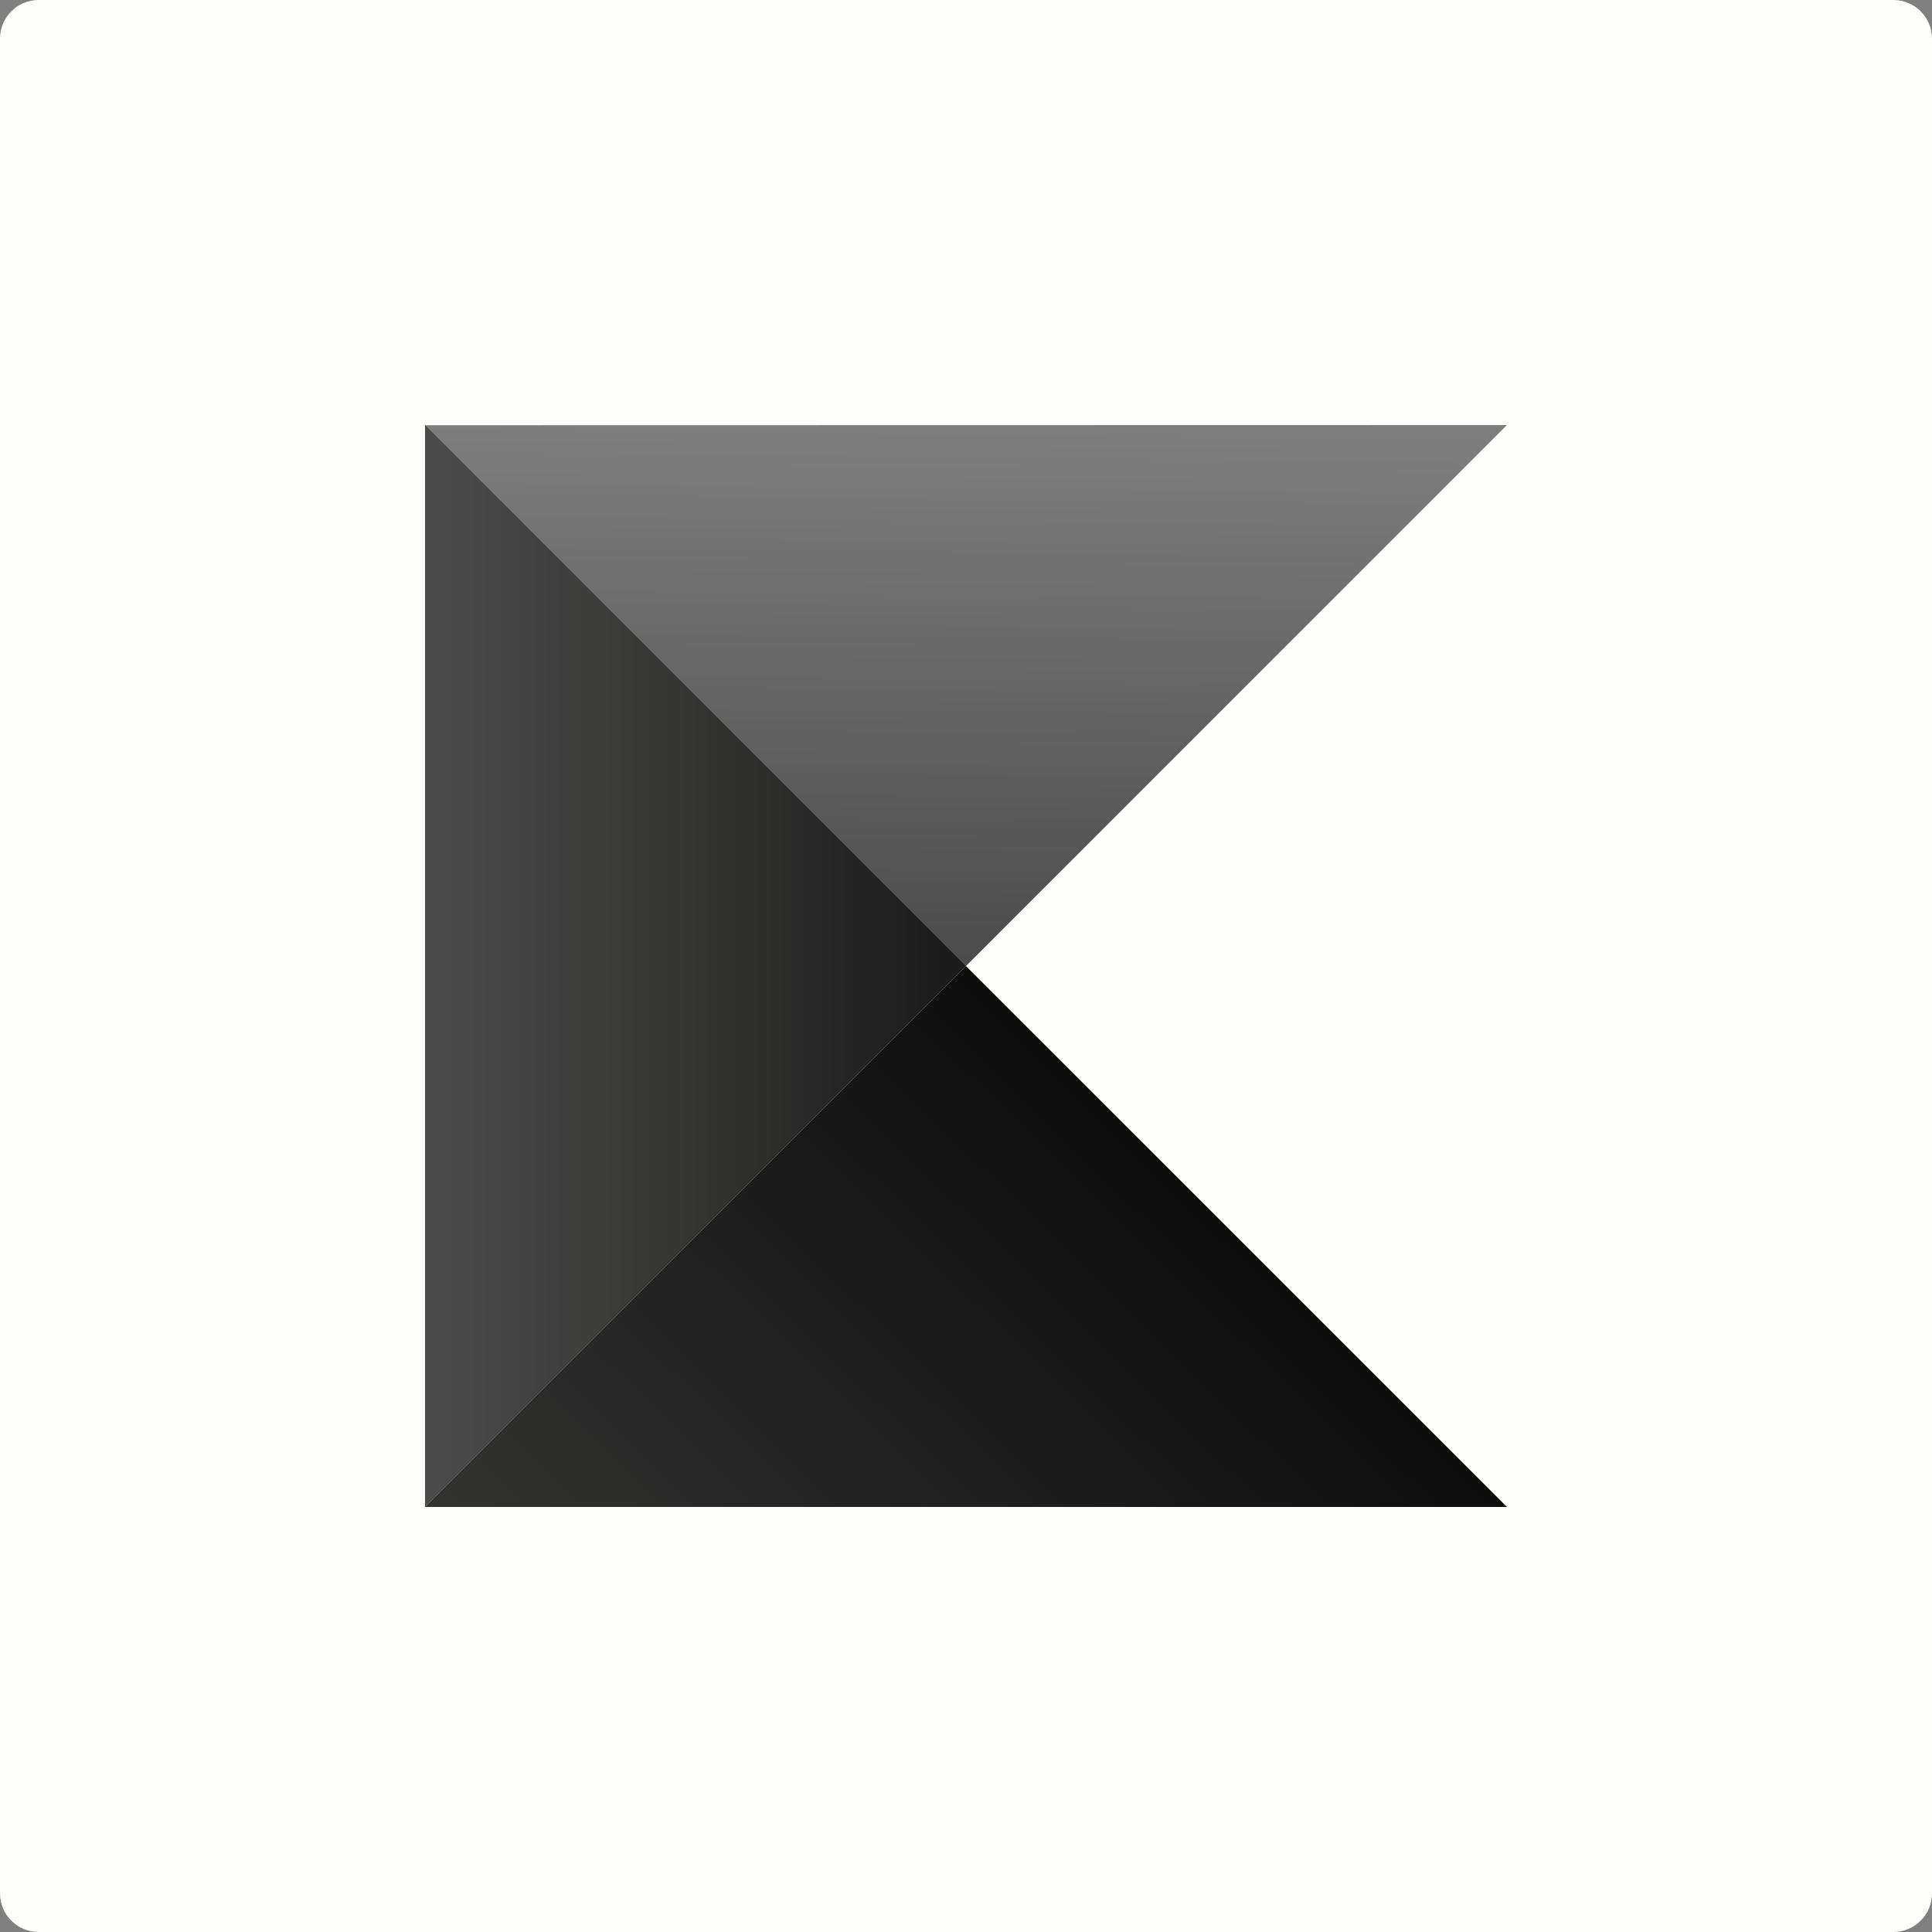 <svg width="48" height="48" viewBox="0 0 48 48" fill="none" xmlns="http://www.w3.org/2000/svg">
<rect x="0" y="0" width="48" height="48" fill="#808080" stroke="none"/>
<g clip-path="url(#clip0_402_979)">
<path d="M0 0.96C0 0.43 0.43 0 0.96 0H47.04C47.57 0 48 0.43 48 0.96V47.04C48 47.57 47.57 48 47.04 48H0.96C0.43 48 0 47.57 0 47.04V0.96Z" fill="#FDFDFC"/>
<path d="M23.999 24.001L37.44 37.44L10.56 37.44L23.999 24.001Z" fill="url(#paint0_linear_402_979)"/>
<path d="M10.56 10.565L37.44 10.56L23.999 24.002L10.56 10.565Z" fill="url(#paint1_linear_402_979)"/>
<path d="M24.001 23.999L10.56 37.44V10.56L24.001 23.999Z" fill="url(#paint2_linear_402_979)"/>
</g>
<defs>
<linearGradient id="paint0_linear_402_979" x1="10.56" y1="37.44" x2="23.83" y2="23.864" gradientUnits="userSpaceOnUse">
<stop stop-opacity="0.8"/>
<stop offset="1" stop-opacity="0.95"/>
</linearGradient>
<linearGradient id="paint1_linear_402_979" x1="23.969" y1="10.56" x2="23.832" y2="23.999" gradientUnits="userSpaceOnUse">
<stop stop-opacity="0.5"/>
<stop offset="1" stop-opacity="0.7"/>
</linearGradient>
<linearGradient id="paint2_linear_402_979" x1="10.705" y1="24.116" x2="24.116" y2="24.116" gradientUnits="userSpaceOnUse">
<stop stop-opacity="0.7"/>
<stop offset="1" stop-opacity="0.9"/>
</linearGradient>
<clipPath id="clip0_402_979">
<rect width="48" height="48" fill="white"/>
</clipPath>
</defs>
</svg>

